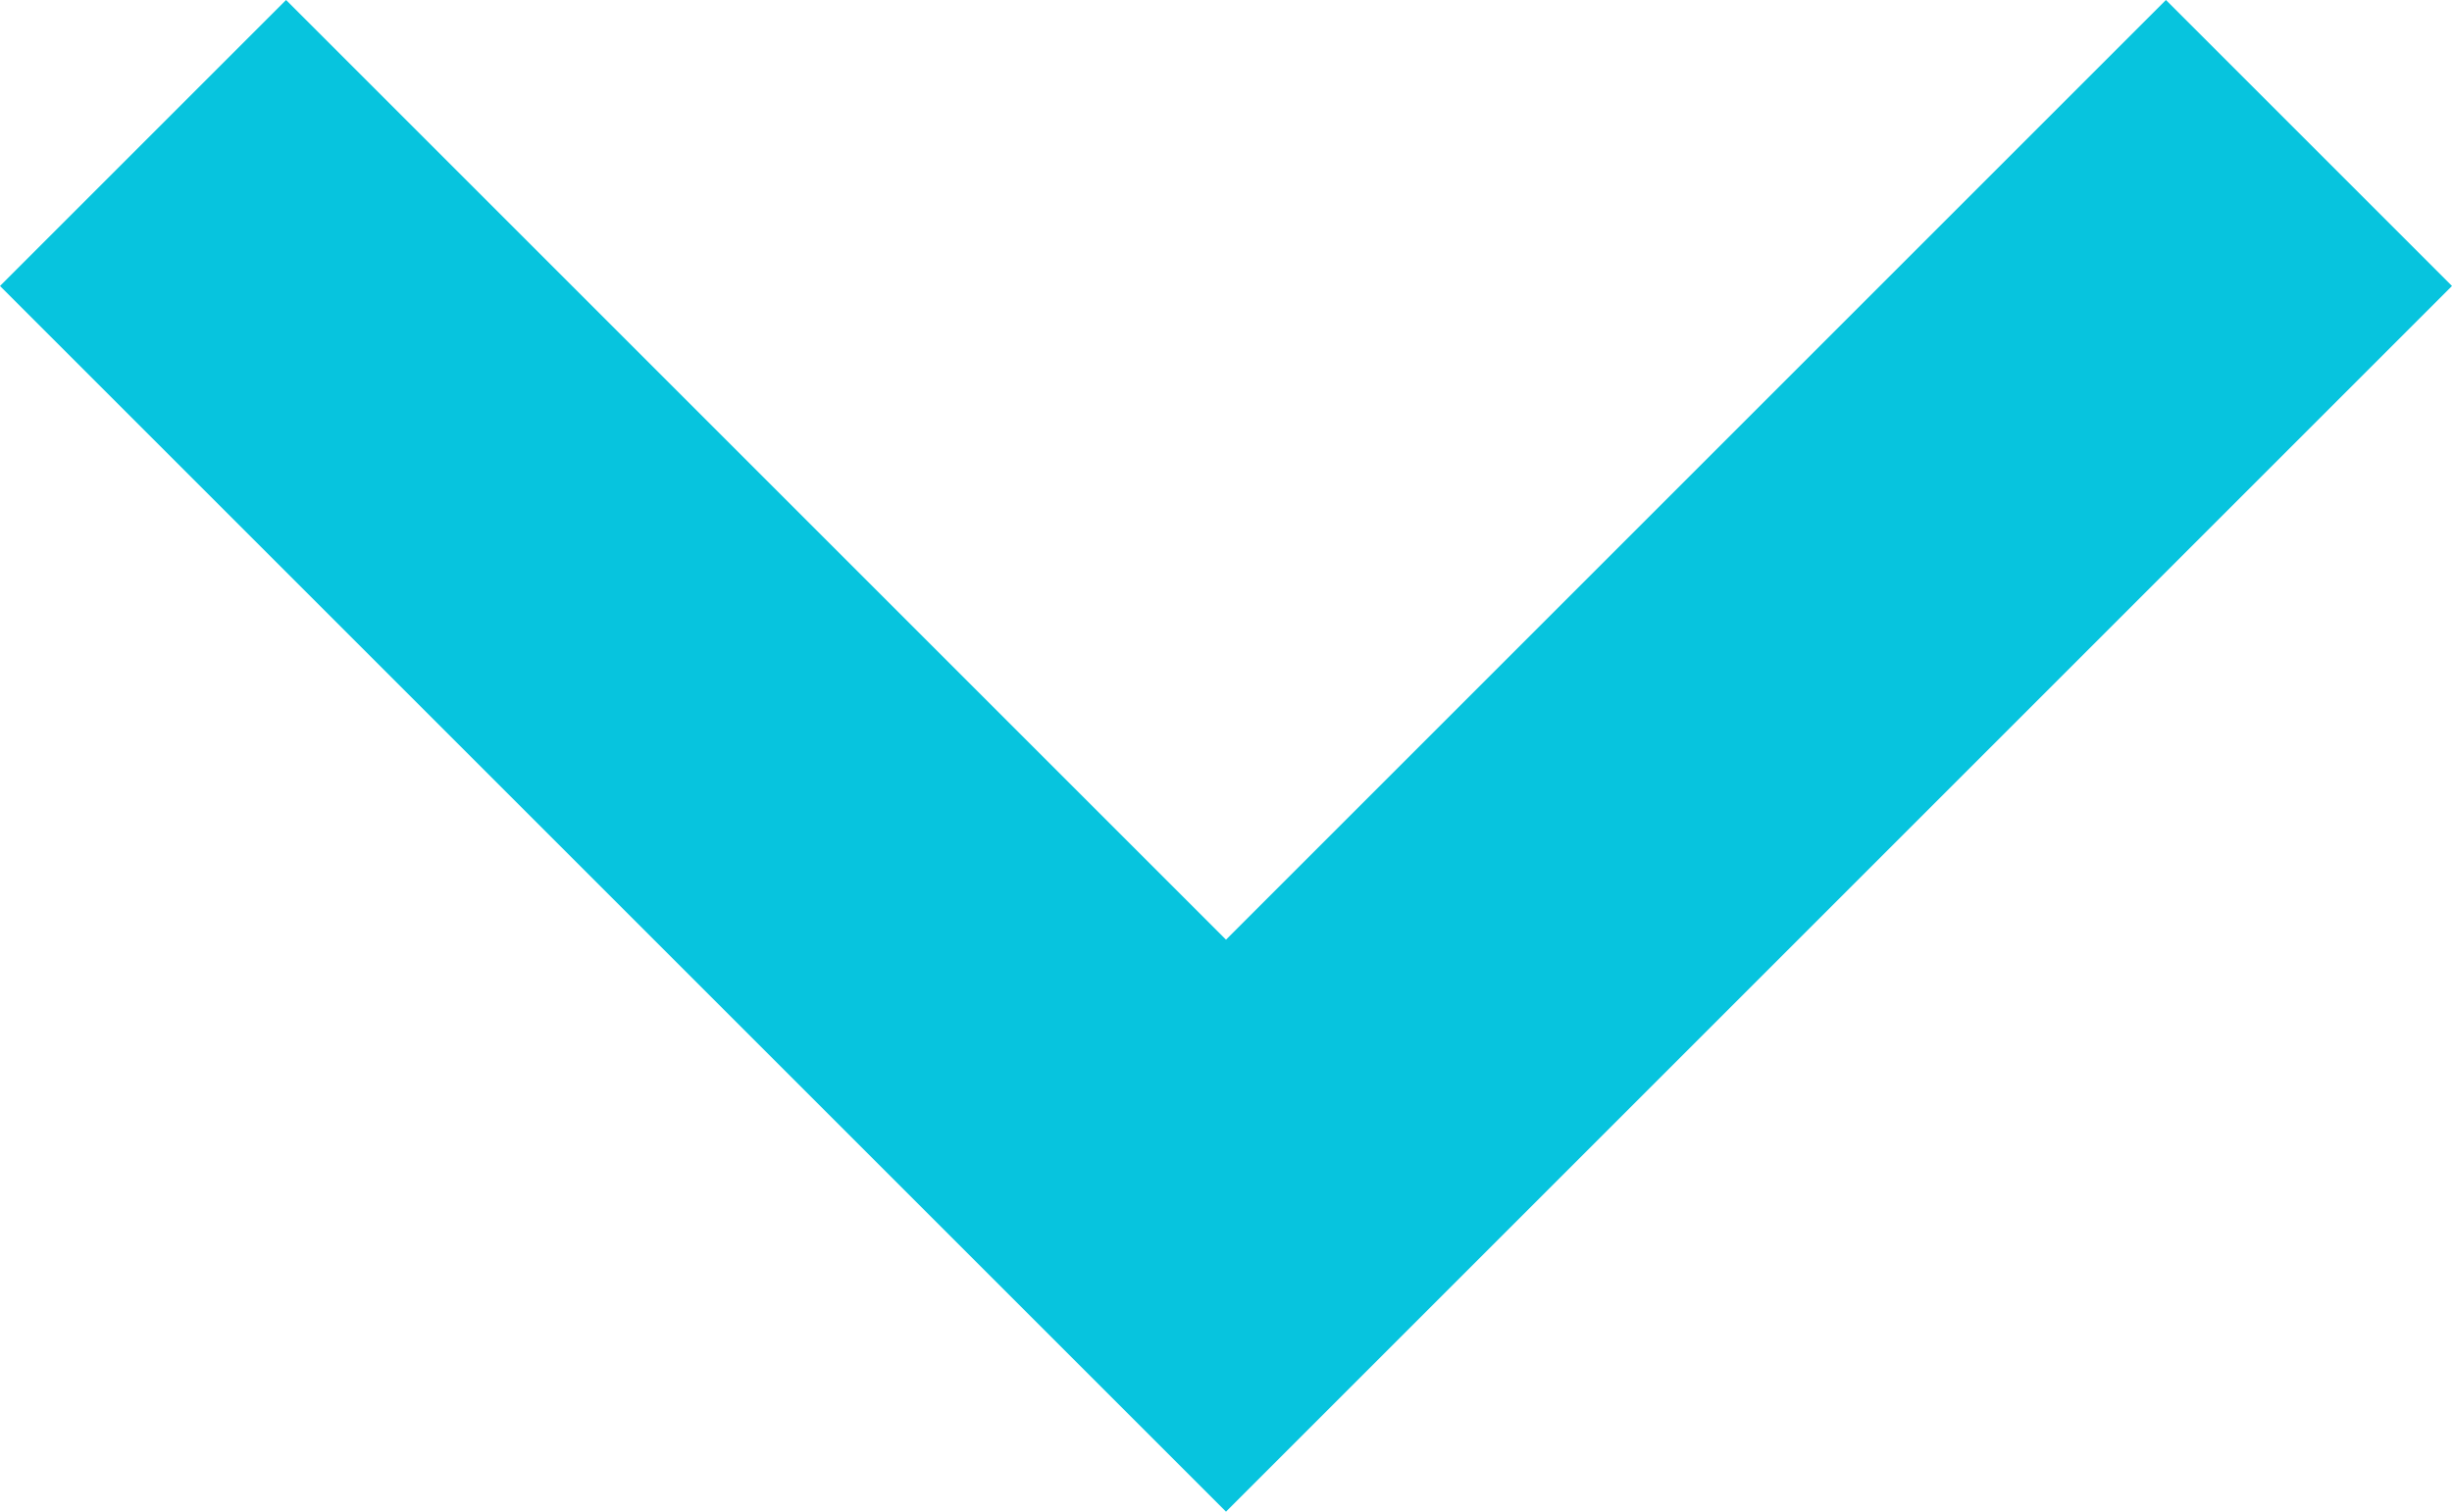 <?xml version="1.0" encoding="UTF-8"?><svg id="Layer_1" xmlns="http://www.w3.org/2000/svg" width="12" height="7.4" viewBox="0 0 12 7.4"><path d="m6,7.4L0,1.4,1.4,0l4.6,4.6L10.6,0l1.4,1.4-6,6Z" fill="#07c4de" stroke-width="0"/></svg>